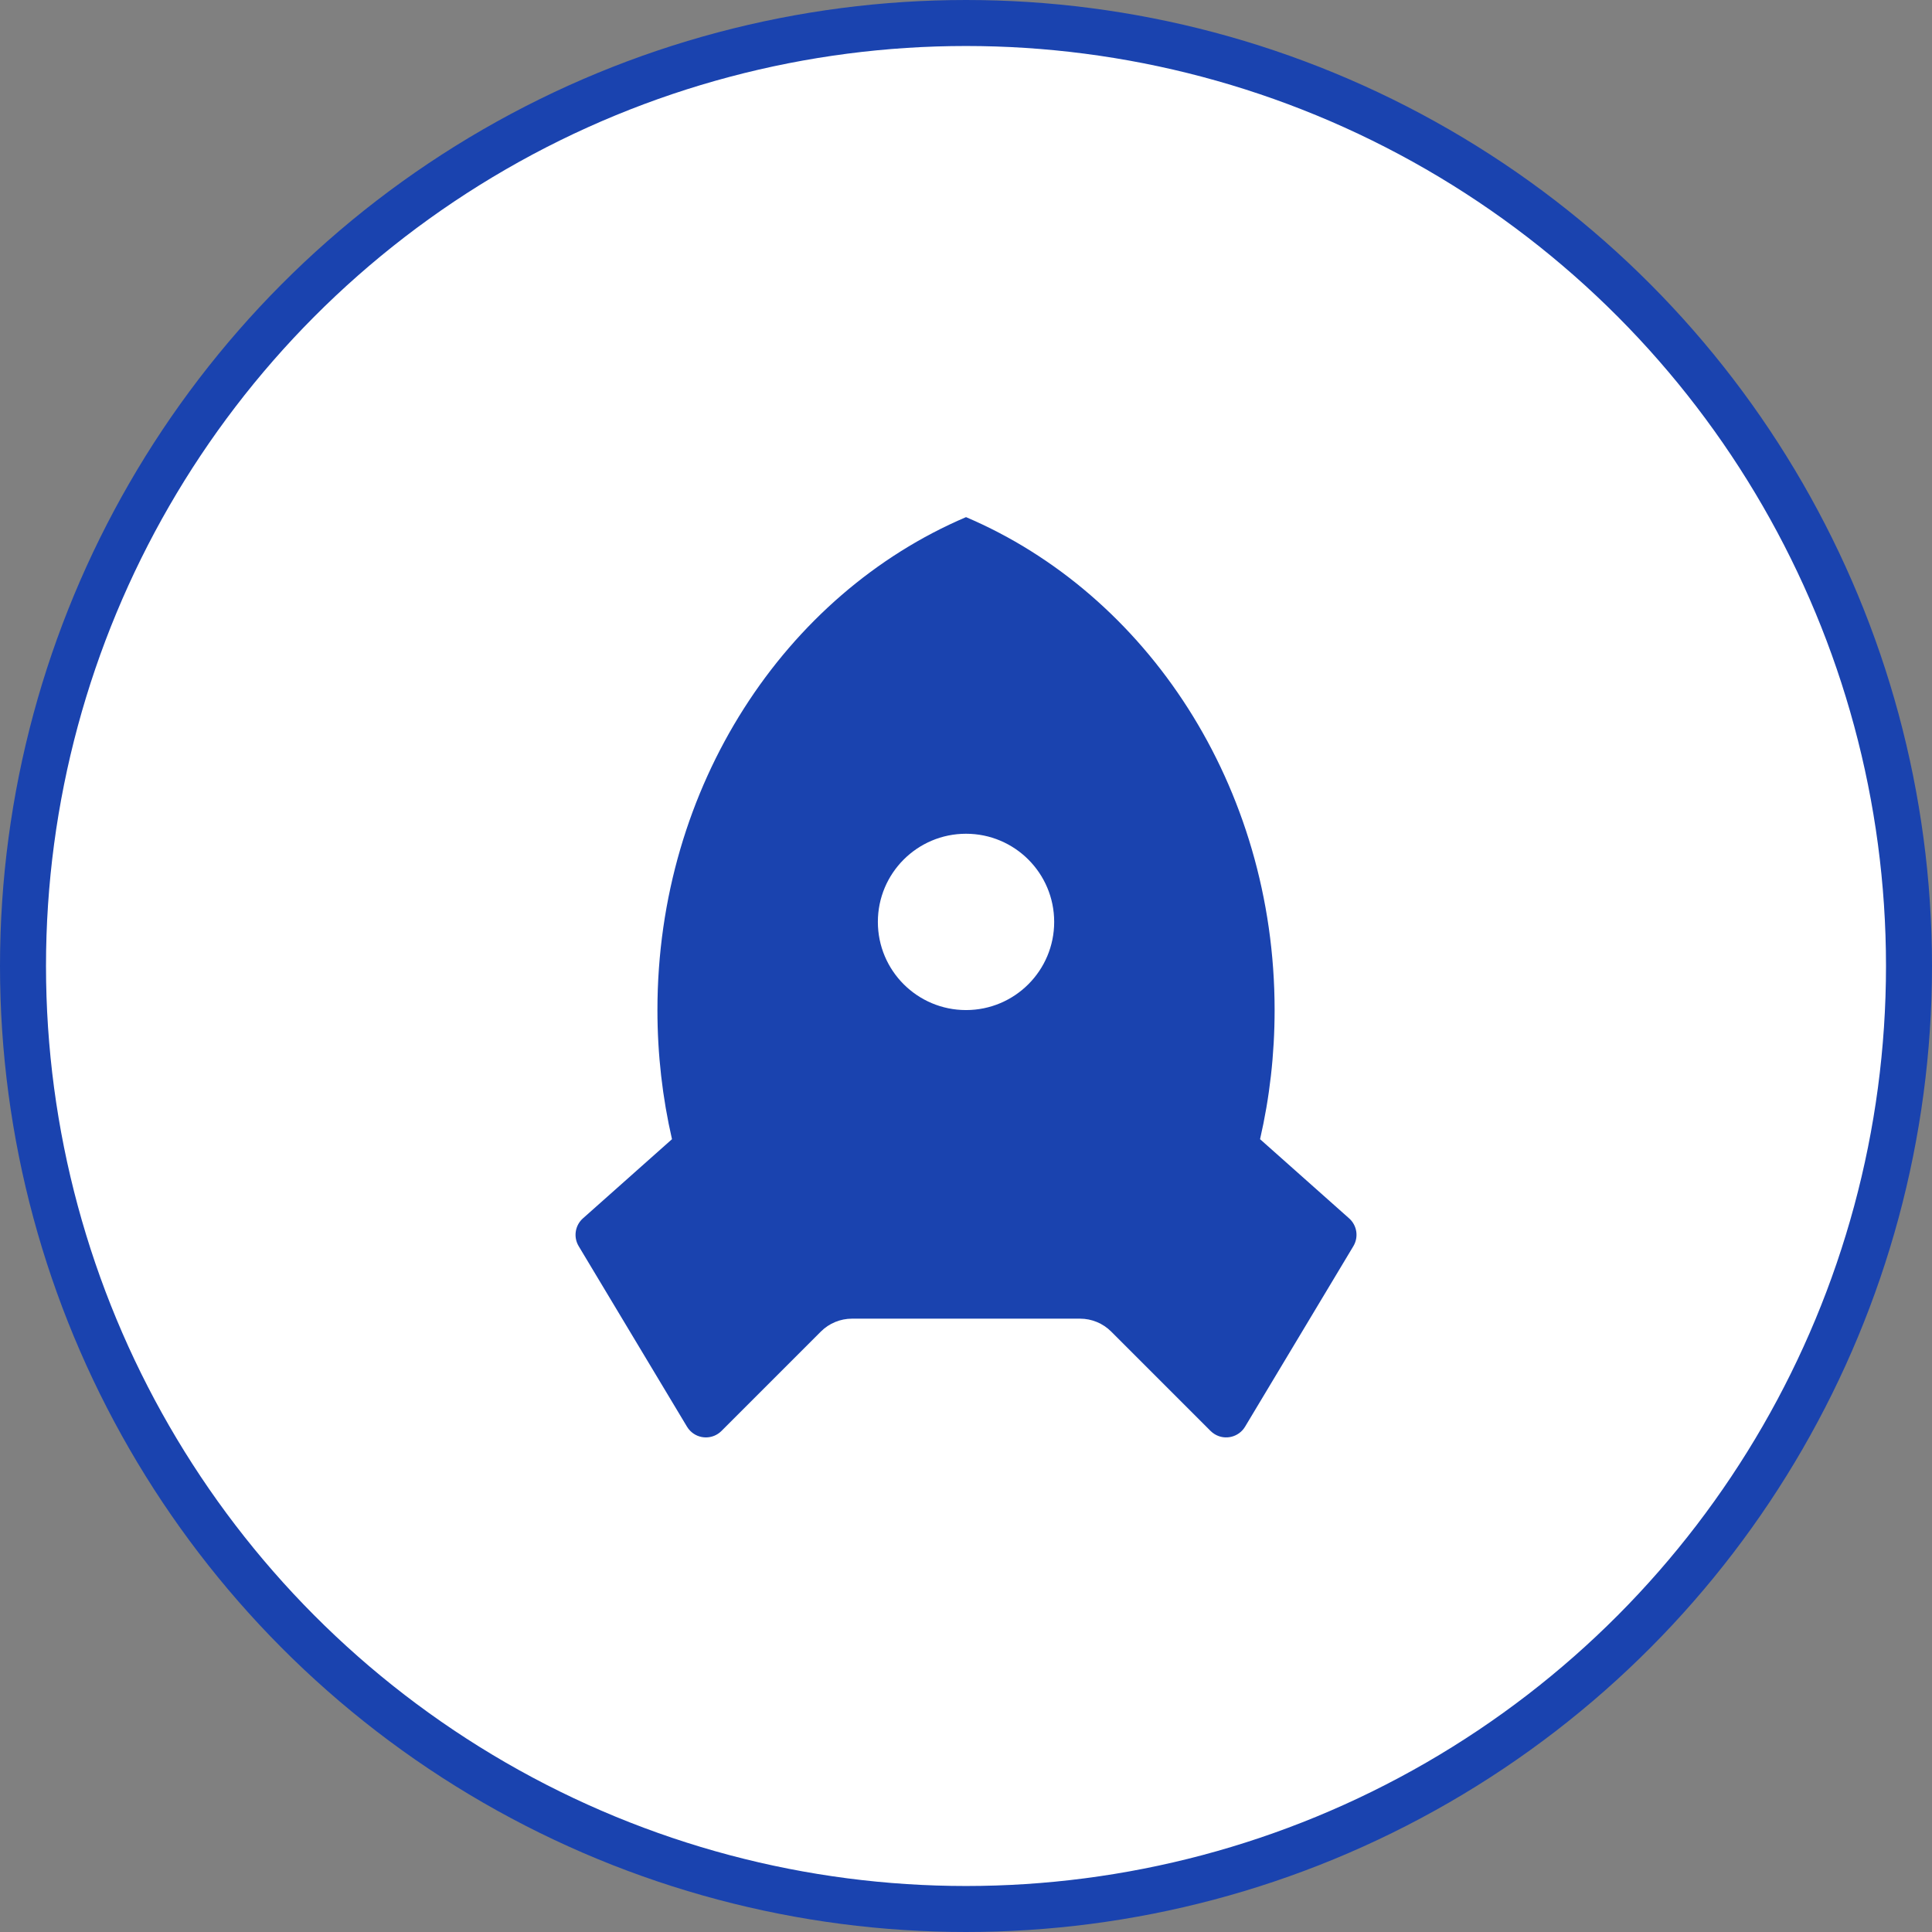 <svg xmlns="http://www.w3.org/2000/svg" width="84" height="84" viewBox="0 0 84 84" fill="none"><rect x="0" y="0" width="84" height="84" fill="#808080" stroke="none"/><circle cx="42" cy="42" r="41" fill="white" stroke="#1A43AF" stroke-width="2"></circle><path d="M29.217 49.53C28.804 47.733 28.584 45.853 28.584 43.916C28.584 34.164 34.148 25.83 42.001 22.484C49.855 25.83 55.418 34.164 55.418 43.916C55.418 45.853 55.199 47.733 54.785 49.53L58.657 52.972C59.002 53.278 59.079 53.786 58.842 54.181L54.133 62.031C53.86 62.484 53.272 62.632 52.818 62.359C52.751 62.319 52.689 62.271 52.633 62.215L48.312 57.894C47.953 57.535 47.465 57.333 46.957 57.333H37.045C36.537 57.333 36.049 57.535 35.69 57.894L31.369 62.215C30.995 62.59 30.388 62.59 30.014 62.215C29.958 62.16 29.91 62.098 29.87 62.031L25.16 54.181C24.923 53.786 25.001 53.278 25.345 52.972L29.217 49.53ZM42.001 43.916C44.118 43.916 45.834 42.2 45.834 40.083C45.834 37.966 44.118 36.25 42.001 36.25C39.884 36.25 38.168 37.966 38.168 40.083C38.168 42.2 39.884 43.916 42.001 43.916Z" fill="#1A43AF"></path></svg>